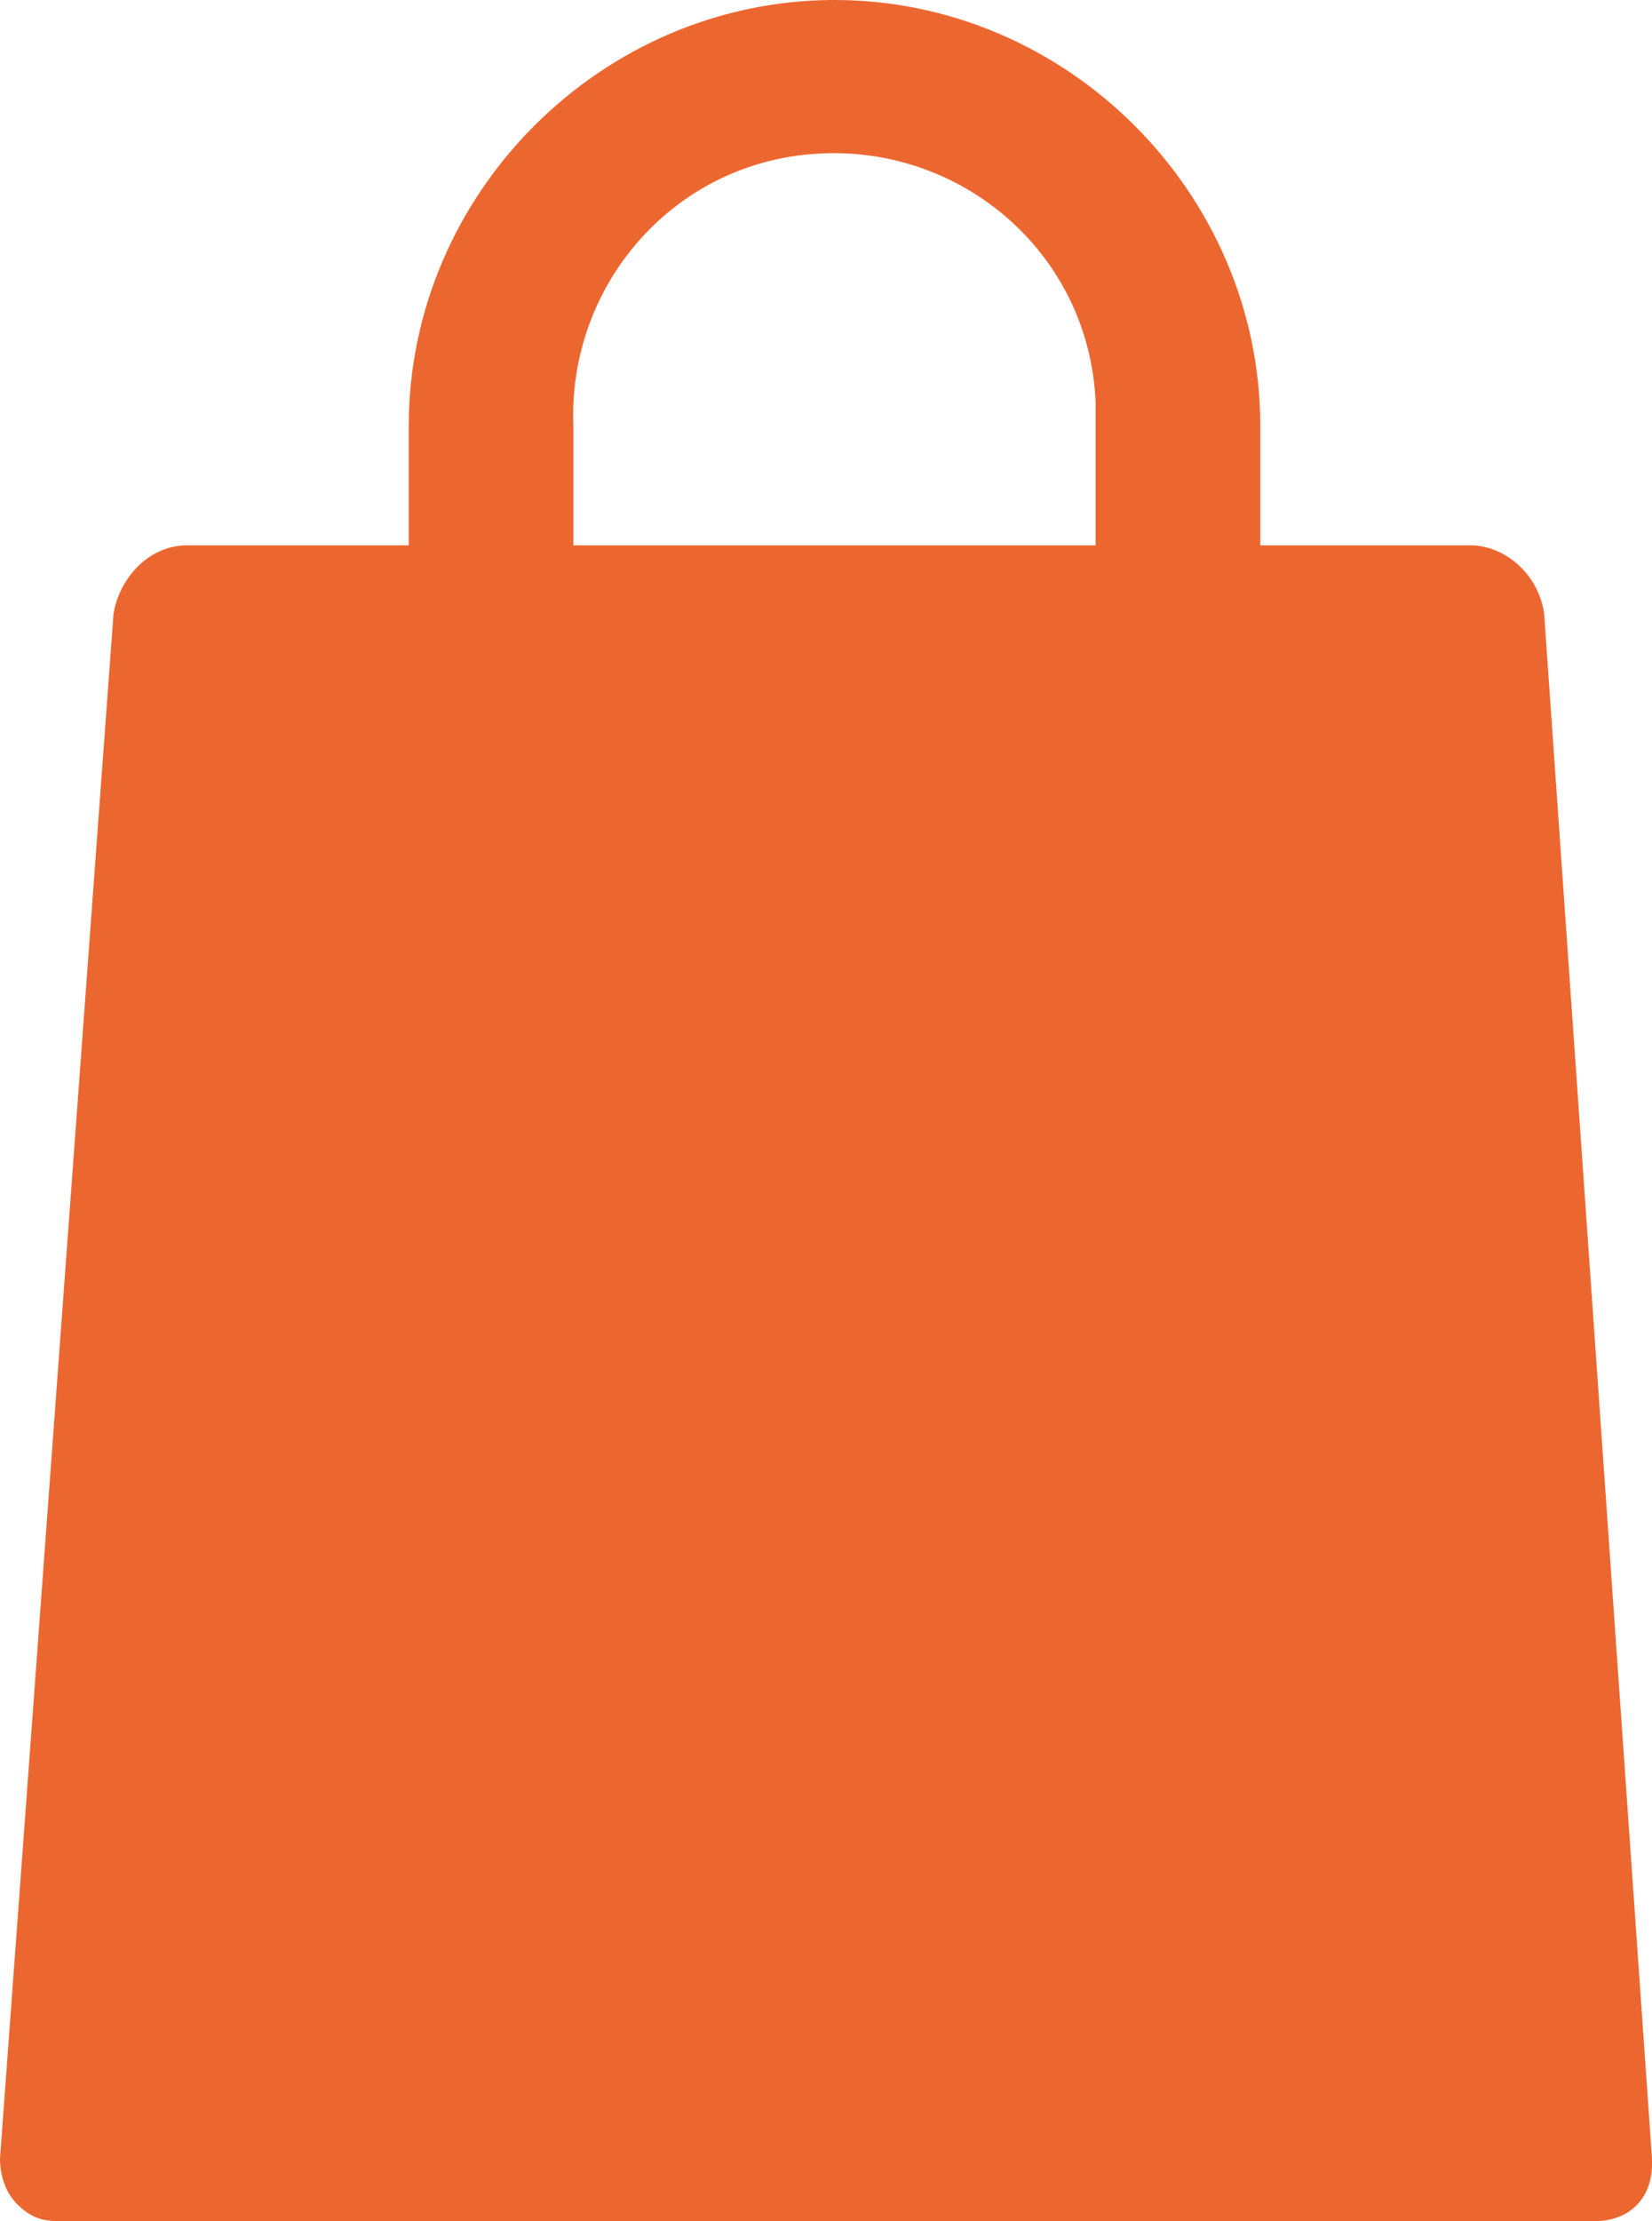<?xml version="1.0" encoding="utf-8"?>
<!-- Generator: Adobe Illustrator 26.0.3, SVG Export Plug-In . SVG Version: 6.00 Build 0)  -->
<svg version="1.1" id="Layer_1" xmlns="http://www.w3.org/2000/svg" xmlns:xlink="http://www.w3.org/1999/xlink" x="0px" y="0px"
	 viewBox="0 0 29.1 39.1" style="enable-background:new 0 0 29.1 39.1;" xml:space="preserve">
<style type="text/css">
	.st0{fill:#EC6730;}
</style>
<g id="Layer_2_00000178921221160205813640000005278852895050896314_">
	<g id="Layer_1-2">
		<path class="st0" d="M25.9,9.6h-3.7V7.5c0-4.1-3.4-7.5-7.5-7.5S7.2,3.4,7.2,7.5v2.1H3.3c-0.7,0-1.2,0.6-1.3,1.2L0,38
			c0,0.3,0.1,0.6,0.3,0.8C0.5,39,0.7,39.1,1,39.1h27.1c0.6,0,1-0.4,1-1c0,0,0-0.1,0-0.1l0,0l-1.9-27.2C27.1,10.1,26.5,9.6,25.9,9.6z
			 M10.1,9.6c0,0,0-0.1,0-0.1v-2c-0.1-2.5,1.8-4.7,4.4-4.8c2.5-0.1,4.7,1.8,4.8,4.4c0,0.1,0,0.3,0,0.4v2.1H10.1z"/>
	</g>
</g>
</svg>
